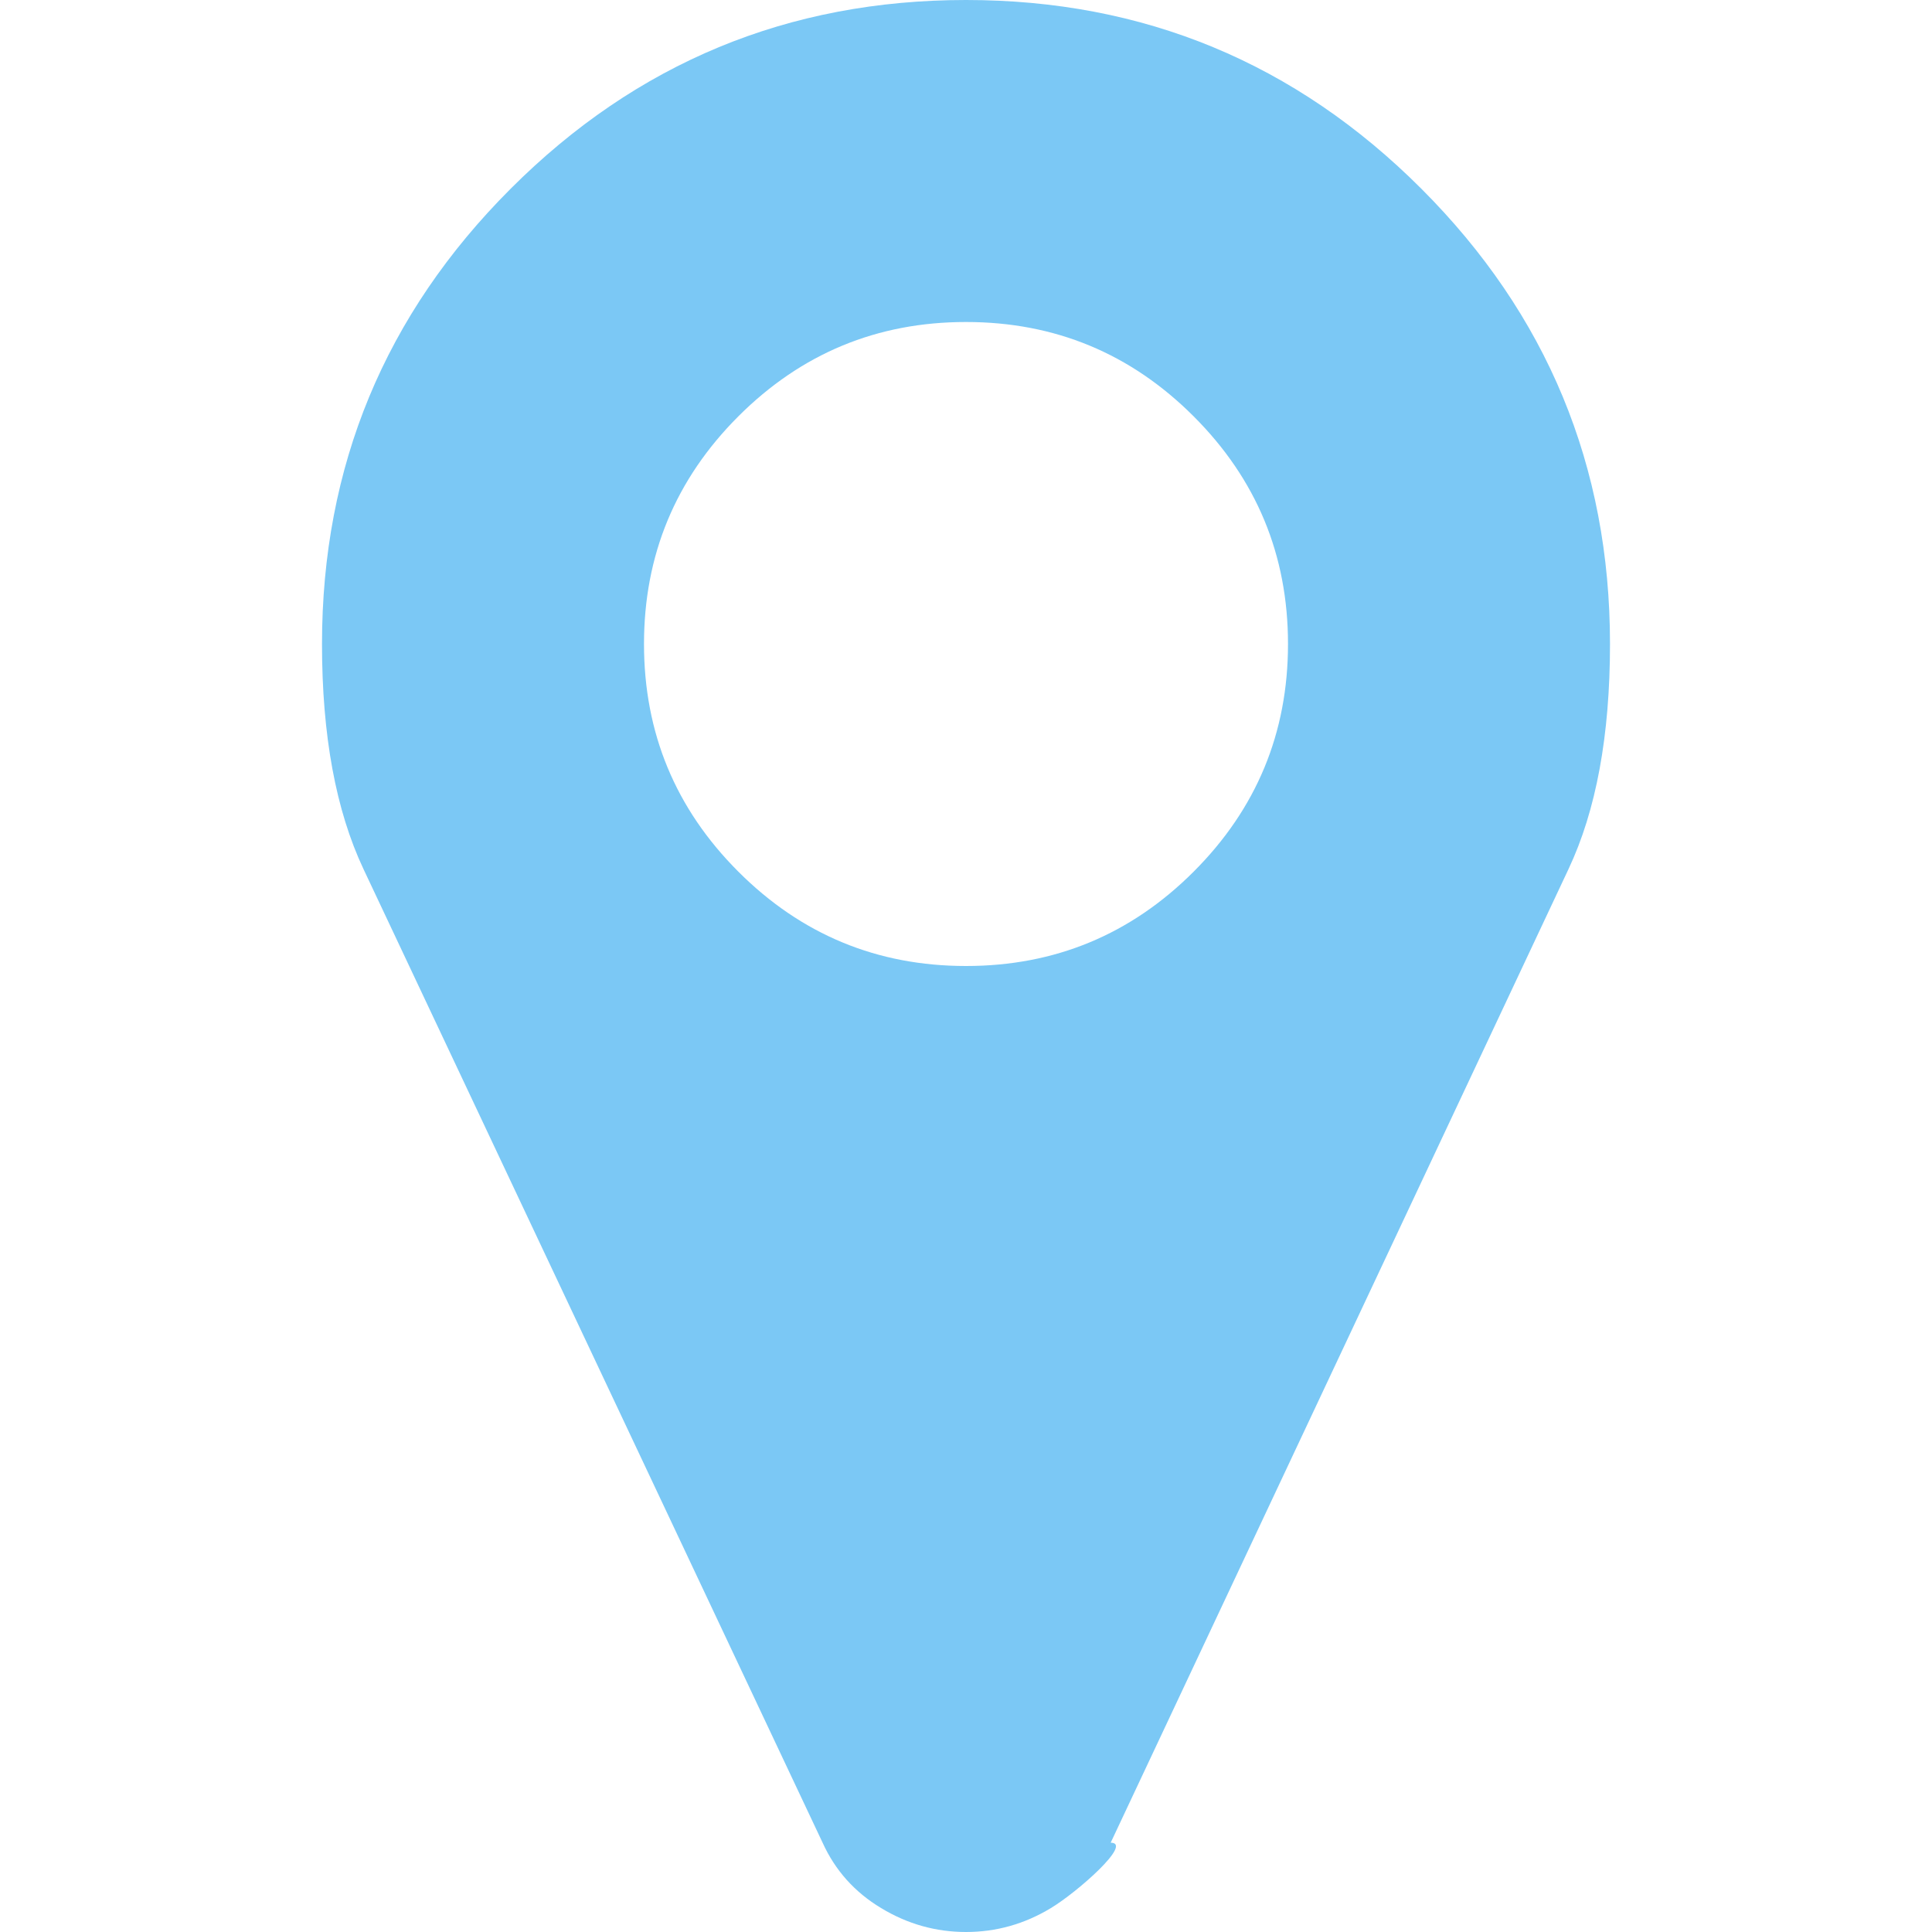 <?xml version="1.0" encoding="UTF-8"?>
<svg width="18px" height="18px" viewBox="0 0 18 18" version="1.1" xmlns="http://www.w3.org/2000/svg"
>
    <!-- Generator: Sketch 43.1 (39012) - http://www.bohemiancoding.com/sketch -->
    <title>Icons 18x18</title>
    <desc>Created with Sketch.</desc>
    <defs></defs>
    <g id="Design" stroke="none" stroke-width="1" fill="none" fill-rule="evenodd">
        <g id="Icons-18x18" fill="#7BC8F5">
            <path
                    d="M11.121,3.879 C10.535,3.293 9.828,3 9,3 C8.172,3 7.465,3.293 6.879,3.879 C6.293,4.465 6,5.172 6,6 C6,6.828 6.293,7.535 6.879,8.121 C7.465,8.707 8.172,9 9,9 C9.828,9 10.535,8.707 11.121,8.121 C11.707,7.535 12,6.828 12,6 C12,5.172 11.707,4.465 11.121,3.879 Z M14.613,8.098 L10.348,17.168 C10.56,17.168 10.037,17.629 9.791,17.777 C9.545,17.926 9.281,18 9,18 C8.719,18 8.455,17.926 8.209,17.777 C7.963,17.629 7.781,17.426 7.664,17.168 L3.387,8.098 C3.129,7.551 3,6.852 3,6 C3,4.344 3.586,2.93 4.758,1.758 C5.93,0.586 7.344,0 9,0 C10.656,0 12.07,0.586 13.242,1.758 C14.414,2.93 15,4.344 15,6 C15,6.852 14.871,7.551 14.613,8.098 Z"
                    id="fa-map-marker"></path>
        </g>
    </g>
</svg>
